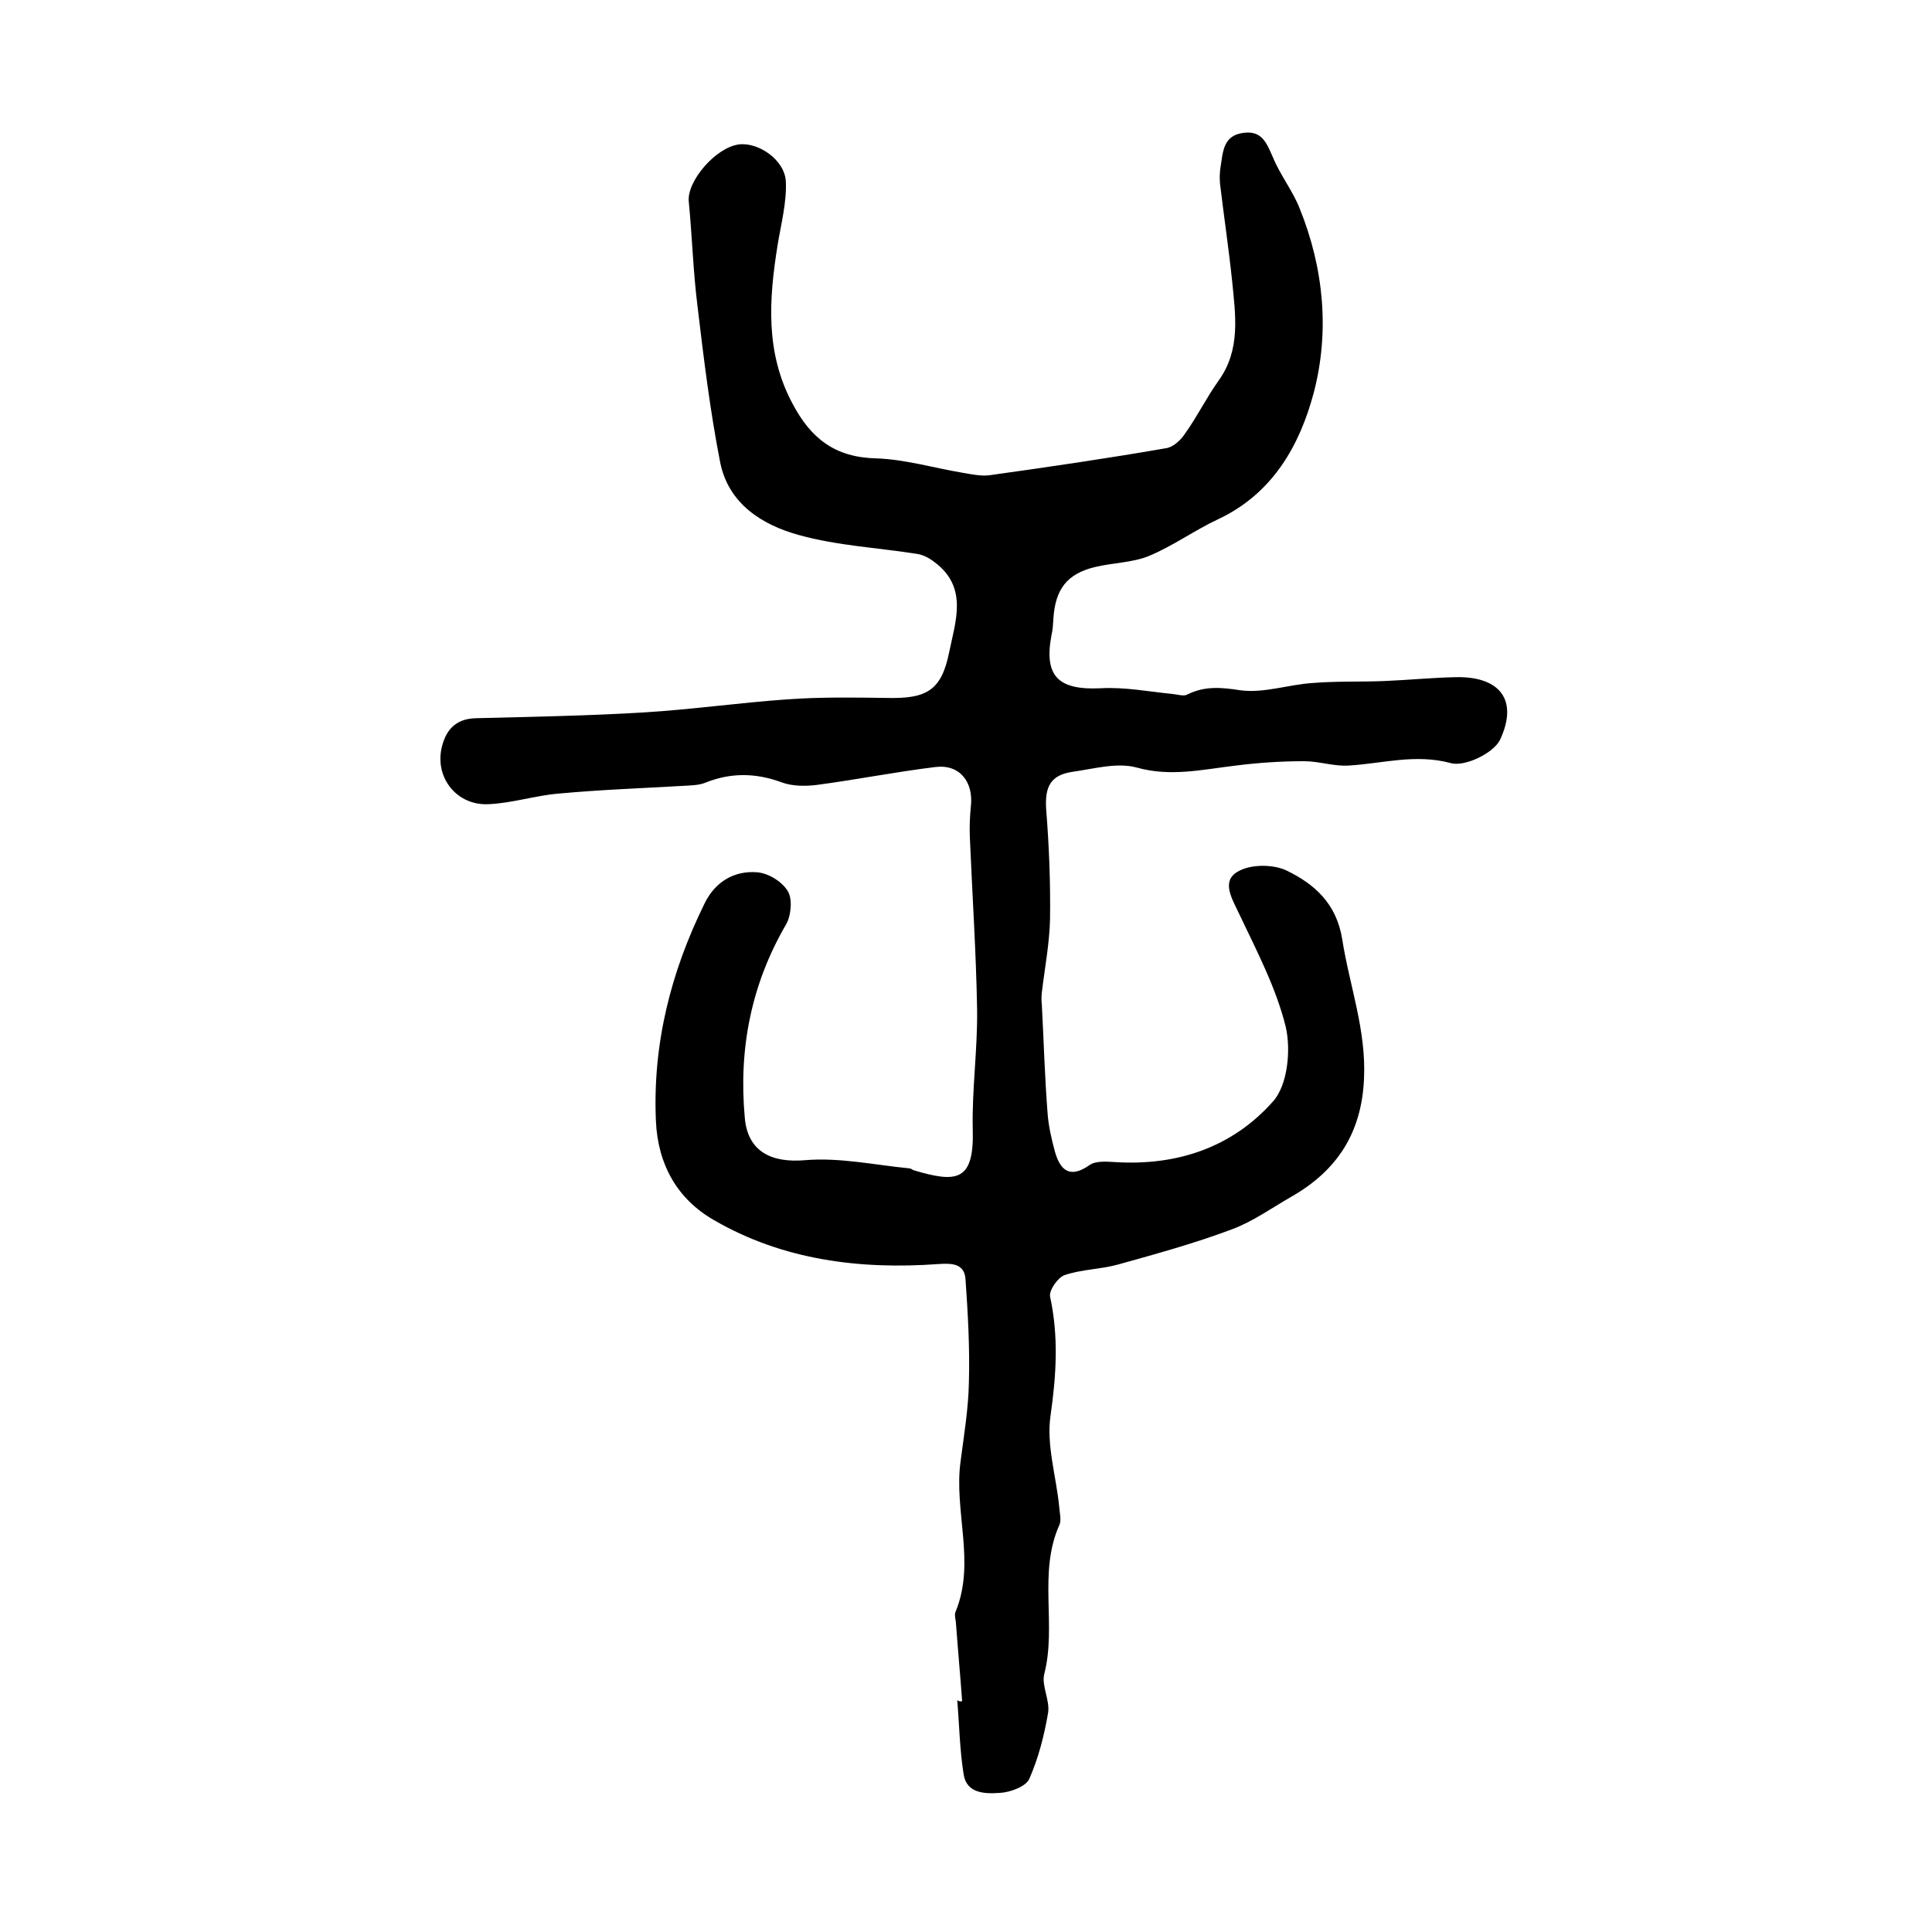<?xml version="1.0" encoding="utf-8"?>
<!-- Generator: Adobe Illustrator 22.0.0, SVG Export Plug-In . SVG Version: 6.00 Build 0)  -->
<svg version="1.1" id="图层_1" xmlns="http://www.w3.org/2000/svg" xmlns:xlink="http://www.w3.org/1999/xlink" x="0px" y="0px"
	 viewBox="0 0 400 400" style="enable-background:new 0 0 400 400;" xml:space="preserve">
<style type="text/css">
	.st0{fill:#FFFFFF;}
</style>
<g>
	
	<path d="M199.2,352.2c-0.4-5.5-0.9-10.9-1.3-16.4c-0.1-0.7-0.3-1.4-0.1-2c4.3-10.3-0.4-21,1.1-31.4c0.7-5.4,1.6-10.8,1.7-16.2
		c0.2-7.1-0.2-14.2-0.7-21.3c-0.2-3.2-2.6-3.4-5.5-3.2c-16.3,1.2-32.3-0.8-46.6-9.1c-7.5-4.3-11.6-11.4-12-20.5
		c-0.7-16,3.1-30.9,10.1-45.1c2.2-4.5,6.2-6.8,10.9-6.4c2.3,0.2,5.1,1.9,6.3,3.9c1,1.6,0.7,5-0.3,6.8c-7.3,12.5-9.9,25.9-8.6,40.1
		c0.6,7.1,5.6,9.4,12.5,8.8c7.1-0.6,14.4,1,21.6,1.7c0.3,0,0.6,0.3,0.9,0.4c8.8,2.6,12.5,2.4,12.2-8.4c-0.2-8.2,1-16.5,0.9-24.8
		c-0.2-11.9-1-23.8-1.5-35.7c-0.1-2.1,0-4.3,0.2-6.4c0.6-5.1-2.3-8.8-7.3-8.2c-8.2,1-16.3,2.6-24.5,3.7c-2.4,0.3-5.1,0.3-7.3-0.5
		c-5.4-2-10.6-2.1-16,0.1c-1.3,0.5-2.9,0.5-4.4,0.6c-8.6,0.5-17.2,0.8-25.8,1.6c-4.9,0.4-9.7,2-14.6,2.2c-6.4,0.3-11-5.3-9.7-11.5
		c0.8-3.7,2.8-6.2,7.1-6.3c11.6-0.3,23.2-0.5,34.8-1.2c9.9-0.6,19.7-2,29.6-2.7c6.9-0.5,13.8-0.4,20.7-0.3
		c8.2,0.2,11.3-1.5,12.9-9.4c1.3-6.4,4-13.5-3-18.7c-1-0.8-2.3-1.5-3.5-1.7c-8.2-1.3-16.5-1.7-24.5-3.9c-7.7-2.1-14.7-6.5-16.4-15.1
		c-2.1-10.7-3.4-21.5-4.7-32.4c-0.9-7.2-1.1-14.4-1.8-21.6c-0.4-4.2,5.6-11.2,10.4-11.8c4-0.5,9.5,3.2,9.7,7.7
		c0.2,4.3-1,8.8-1.7,13.1c-1.8,11.2-2.6,22.3,3.1,32.9c3.8,7.2,8.8,11.1,17.3,11.3c6,0.2,12,2,18,3c1.8,0.3,3.6,0.7,5.4,0.5
		c12.2-1.7,24.5-3.5,36.6-5.6c1.5-0.2,3.1-1.7,4-3.1c2.5-3.5,4.4-7.4,6.9-10.9c4.6-6.4,3.5-13.5,2.8-20.6
		c-0.7-6.7-1.7-13.4-2.5-20.1c-0.1-1.1-0.1-2.3,0.1-3.5c0.5-3.1,0.5-6.6,4.8-7.1c3.9-0.5,4.8,2.3,6.1,5.2c1.5,3.6,4.1,6.9,5.5,10.5
		c5,12.4,6.2,25.5,2.9,38.1c-2.9,10.9-8.5,20.9-19.8,26.2c-4.9,2.3-9.3,5.5-14.3,7.6c-3.4,1.4-7.5,1.4-11.2,2.3
		c-5.8,1.4-8.2,4.6-8.6,10.6c-0.1,1.2-0.1,2.3-0.4,3.5c-1.6,8.5,1.4,11.4,10.1,11c5-0.3,10.1,0.7,15.1,1.2c1,0.1,2.2,0.5,2.9,0.1
		c3.6-1.8,7-1.5,10.9-0.9c4.9,0.7,10.1-1.2,15.2-1.5c4.9-0.4,9.8-0.2,14.7-0.4c4.9-0.2,9.9-0.7,14.8-0.8c9.1-0.2,13,4.7,9.2,12.9
		c-1.3,2.8-7.3,5.7-10.2,4.9c-7.4-2-14.2,0.1-21.2,0.5c-3,0.2-6.1-0.9-9.2-0.9c-4.7,0-9.4,0.3-14.1,0.9c-6.9,0.8-13.5,2.4-20.6,0.4
		c-4.1-1.1-8.9,0.3-13.3,0.9c-4.6,0.7-5.7,3.2-5.4,7.8c0.6,7.5,0.9,15.1,0.8,22.6c-0.1,5.1-1.1,10.2-1.7,15.3
		c-0.1,0.8-0.1,1.7,0,2.5c0.4,7.5,0.6,15,1.2,22.6c0.2,2.6,0.8,5.2,1.5,7.8c1.1,3.9,3.1,5.7,7.2,2.8c1.3-0.9,3.5-0.7,5.3-0.6
		c12.9,0.8,24.3-3.1,32.7-12.6c3-3.4,3.7-10.6,2.6-15.4c-2-8.1-6-15.7-9.6-23.3c-1.5-3.2-3.8-6.8-0.4-8.8c2.6-1.6,7.3-1.6,10.1-0.3
		c5.8,2.8,10.4,6.8,11.6,14.3c1.5,9.6,5,18.8,4.5,28.9c-0.5,11.2-5.6,19-15.1,24.4c-4,2.3-7.9,5.1-12.2,6.7
		c-7.7,2.9-15.7,5.1-23.6,7.3c-3.6,1-7.6,1-11.1,2.2c-1.4,0.5-3.2,3.1-3,4.4c1.8,8.3,1.3,16.3,0.1,24.7c-0.9,6.1,1.2,12.6,1.8,18.9
		c0.1,1.3,0.5,2.8,0,3.8c-4.4,9.9-0.5,20.7-3.1,30.8c-0.6,2.4,1.2,5.4,0.8,8c-0.8,4.7-2,9.4-3.9,13.7c-0.7,1.6-4,2.8-6.1,2.9
		c-3,0.2-6.9,0.2-7.5-3.9c-0.8-5.1-0.9-10.2-1.3-15.3C198.6,352.3,198.9,352.3,199.2,352.2z"/>
</g>
</svg>
